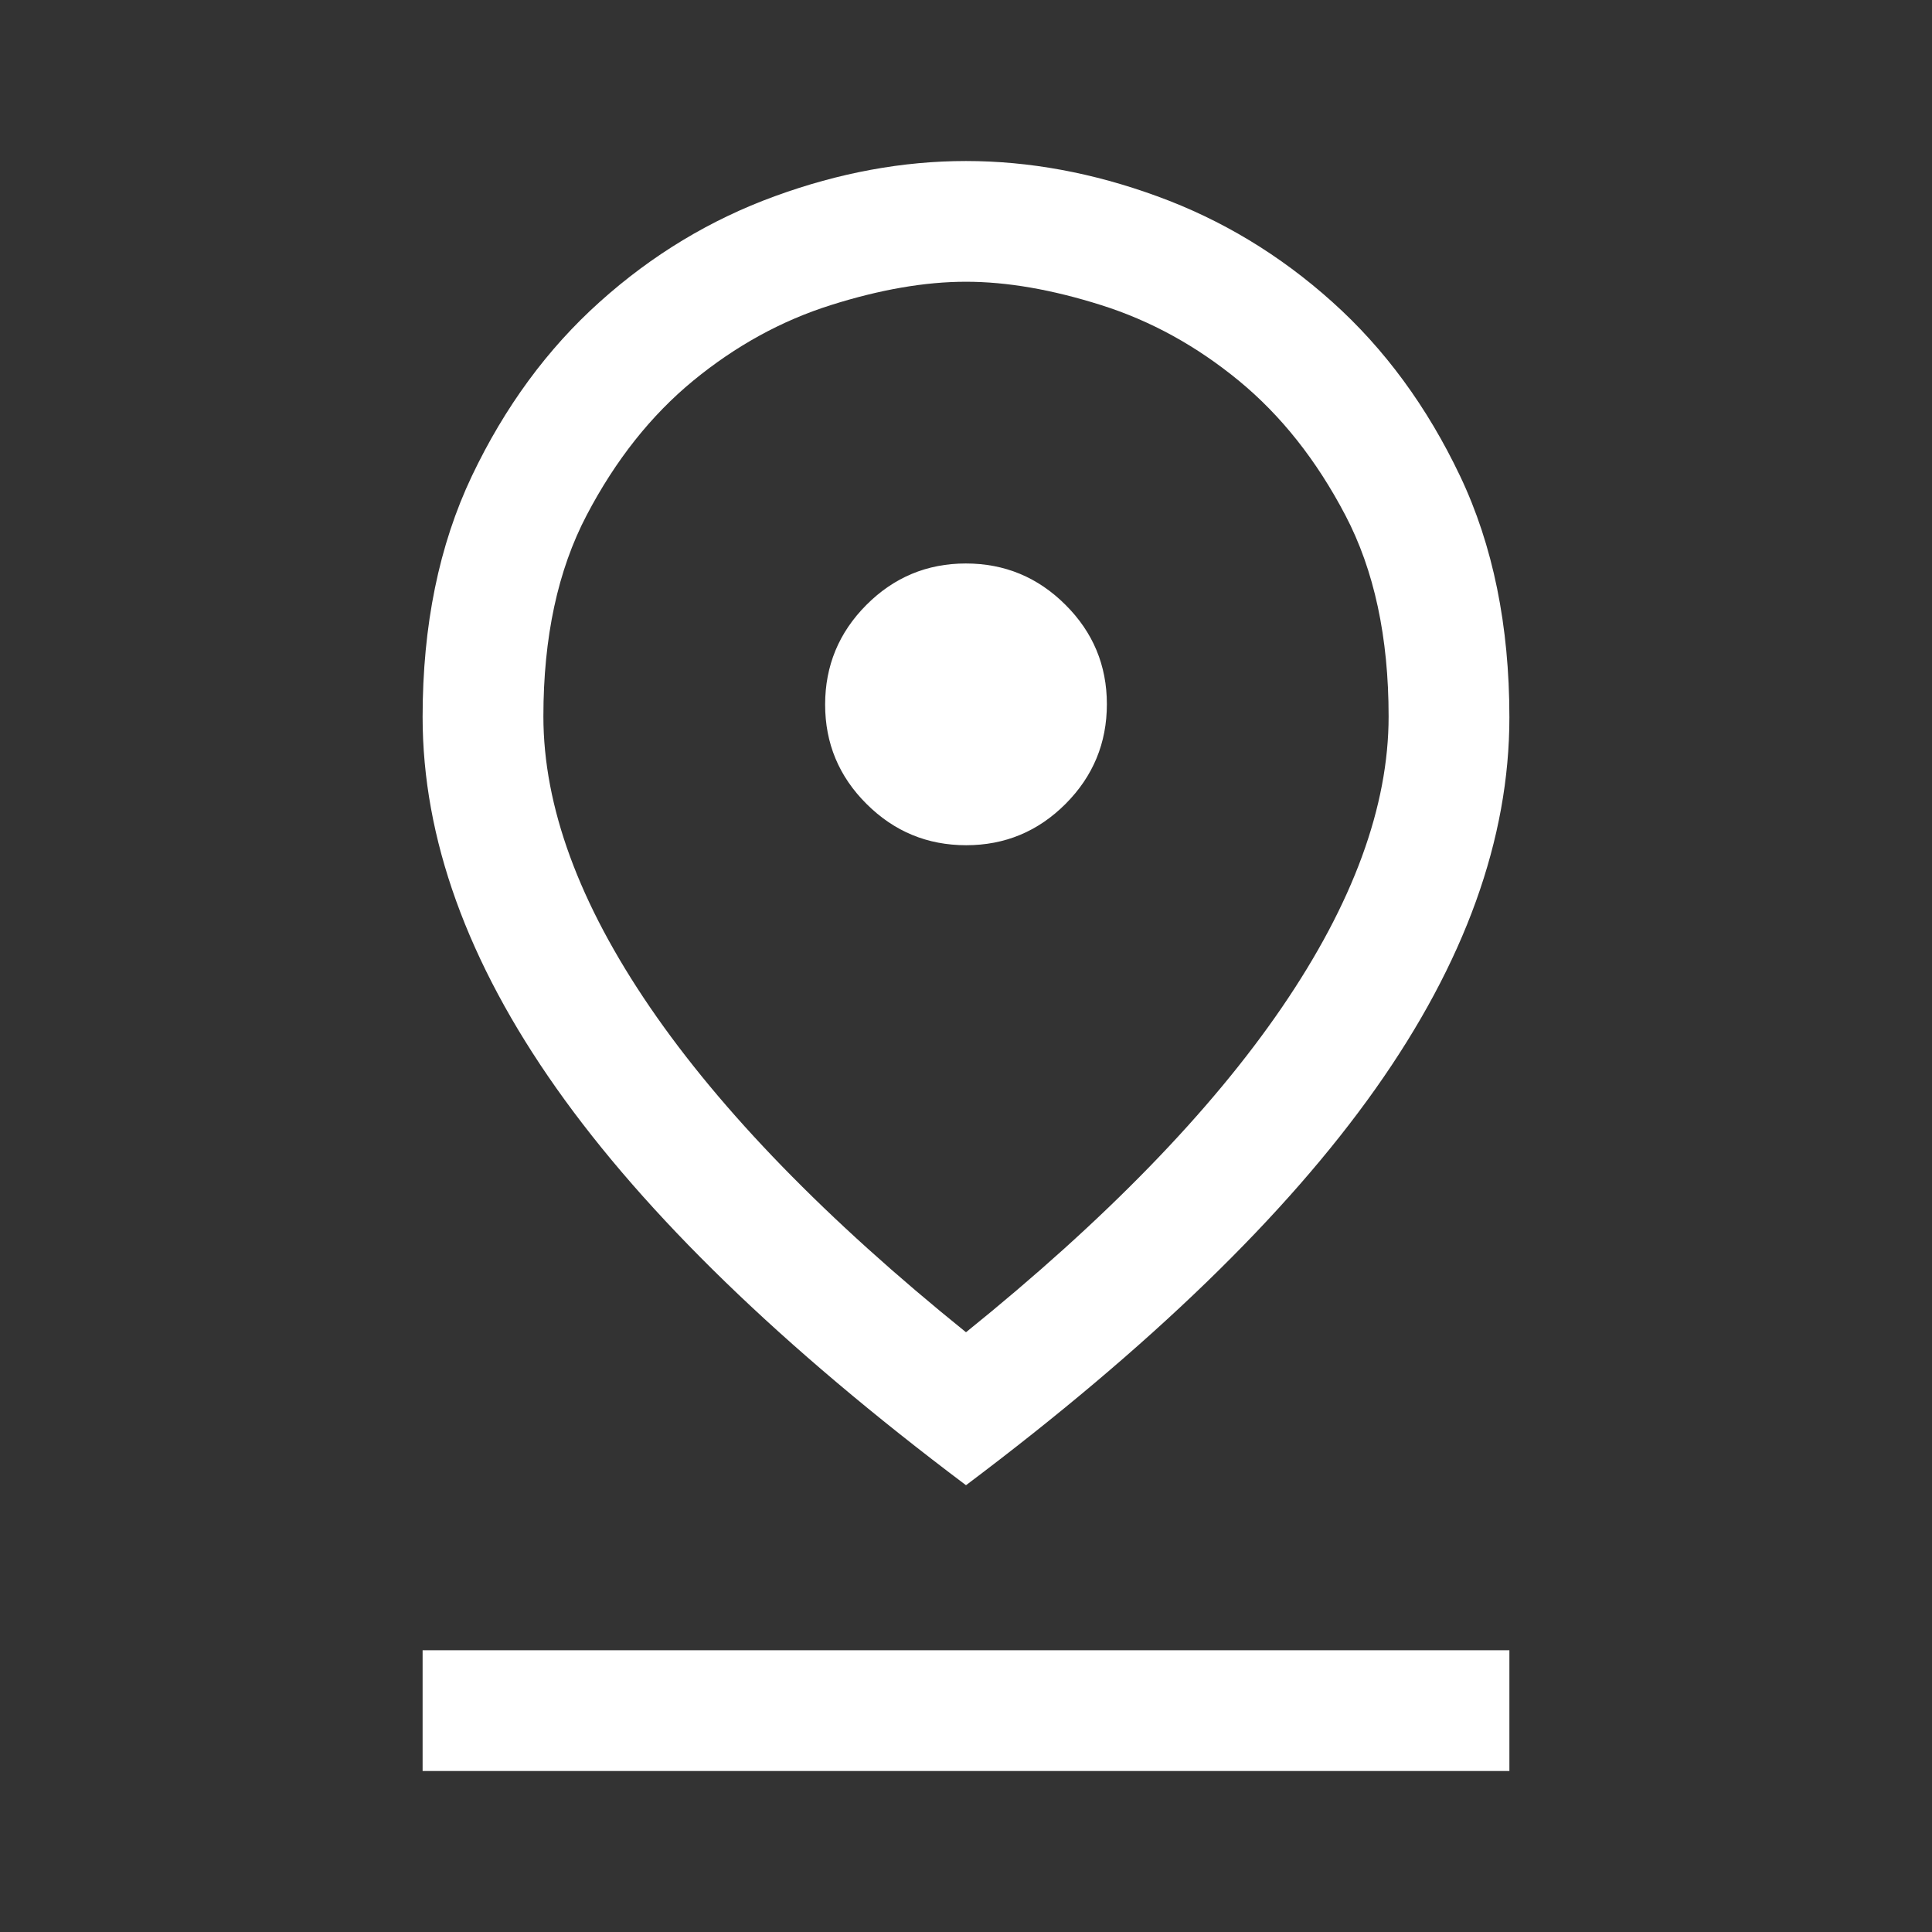 <svg width="35" height="35" viewBox="0 0 35 35" fill="none" xmlns="http://www.w3.org/2000/svg">
<rect x="0" y="0" width="35" height="35" fill="#333333" stroke="none"/>
<path d="M17.5 24.135C20.027 22.097 21.934 20.135 23.223 18.25C24.512 16.365 25.156 14.608 25.156 12.979C25.156 11.545 24.895 10.33 24.372 9.333C23.85 8.337 23.206 7.524 22.44 6.895C21.674 6.266 20.844 5.81 19.951 5.528C19.057 5.245 18.24 5.104 17.5 5.104C16.76 5.104 15.943 5.245 15.049 5.528C14.156 5.81 13.326 6.266 12.56 6.895C11.794 7.524 11.15 8.337 10.628 9.333C10.105 10.33 9.844 11.545 9.844 12.979C9.844 14.608 10.488 16.365 11.777 18.25C13.066 20.135 14.973 22.097 17.5 24.135ZM17.5 26.906C14.17 24.403 11.697 22.006 10.081 19.717C8.464 17.427 7.656 15.184 7.656 12.988C7.656 11.329 7.954 9.874 8.549 8.622C9.145 7.371 9.917 6.319 10.865 5.469C11.812 4.618 12.87 3.98 14.036 3.555C15.202 3.129 16.356 2.917 17.499 2.917C18.642 2.917 19.797 3.129 20.963 3.555C22.13 3.98 23.188 4.618 24.135 5.469C25.083 6.319 25.855 7.371 26.451 8.624C27.046 9.876 27.344 11.334 27.344 12.996C27.344 15.197 26.536 17.439 24.919 19.724C23.303 22.009 20.83 24.403 17.5 26.906ZM17.503 15.312C18.206 15.312 18.806 15.062 19.305 14.562C19.803 14.062 20.052 13.46 20.052 12.757C20.052 12.055 19.802 11.454 19.301 10.956C18.801 10.457 18.2 10.208 17.497 10.208C16.794 10.208 16.194 10.459 15.695 10.959C15.197 11.459 14.948 12.061 14.948 12.764C14.948 13.466 15.198 14.067 15.699 14.565C16.199 15.063 16.8 15.312 17.503 15.312ZM7.656 32.083V29.896H27.344V32.083H7.656Z" fill="white"/>
</svg>
